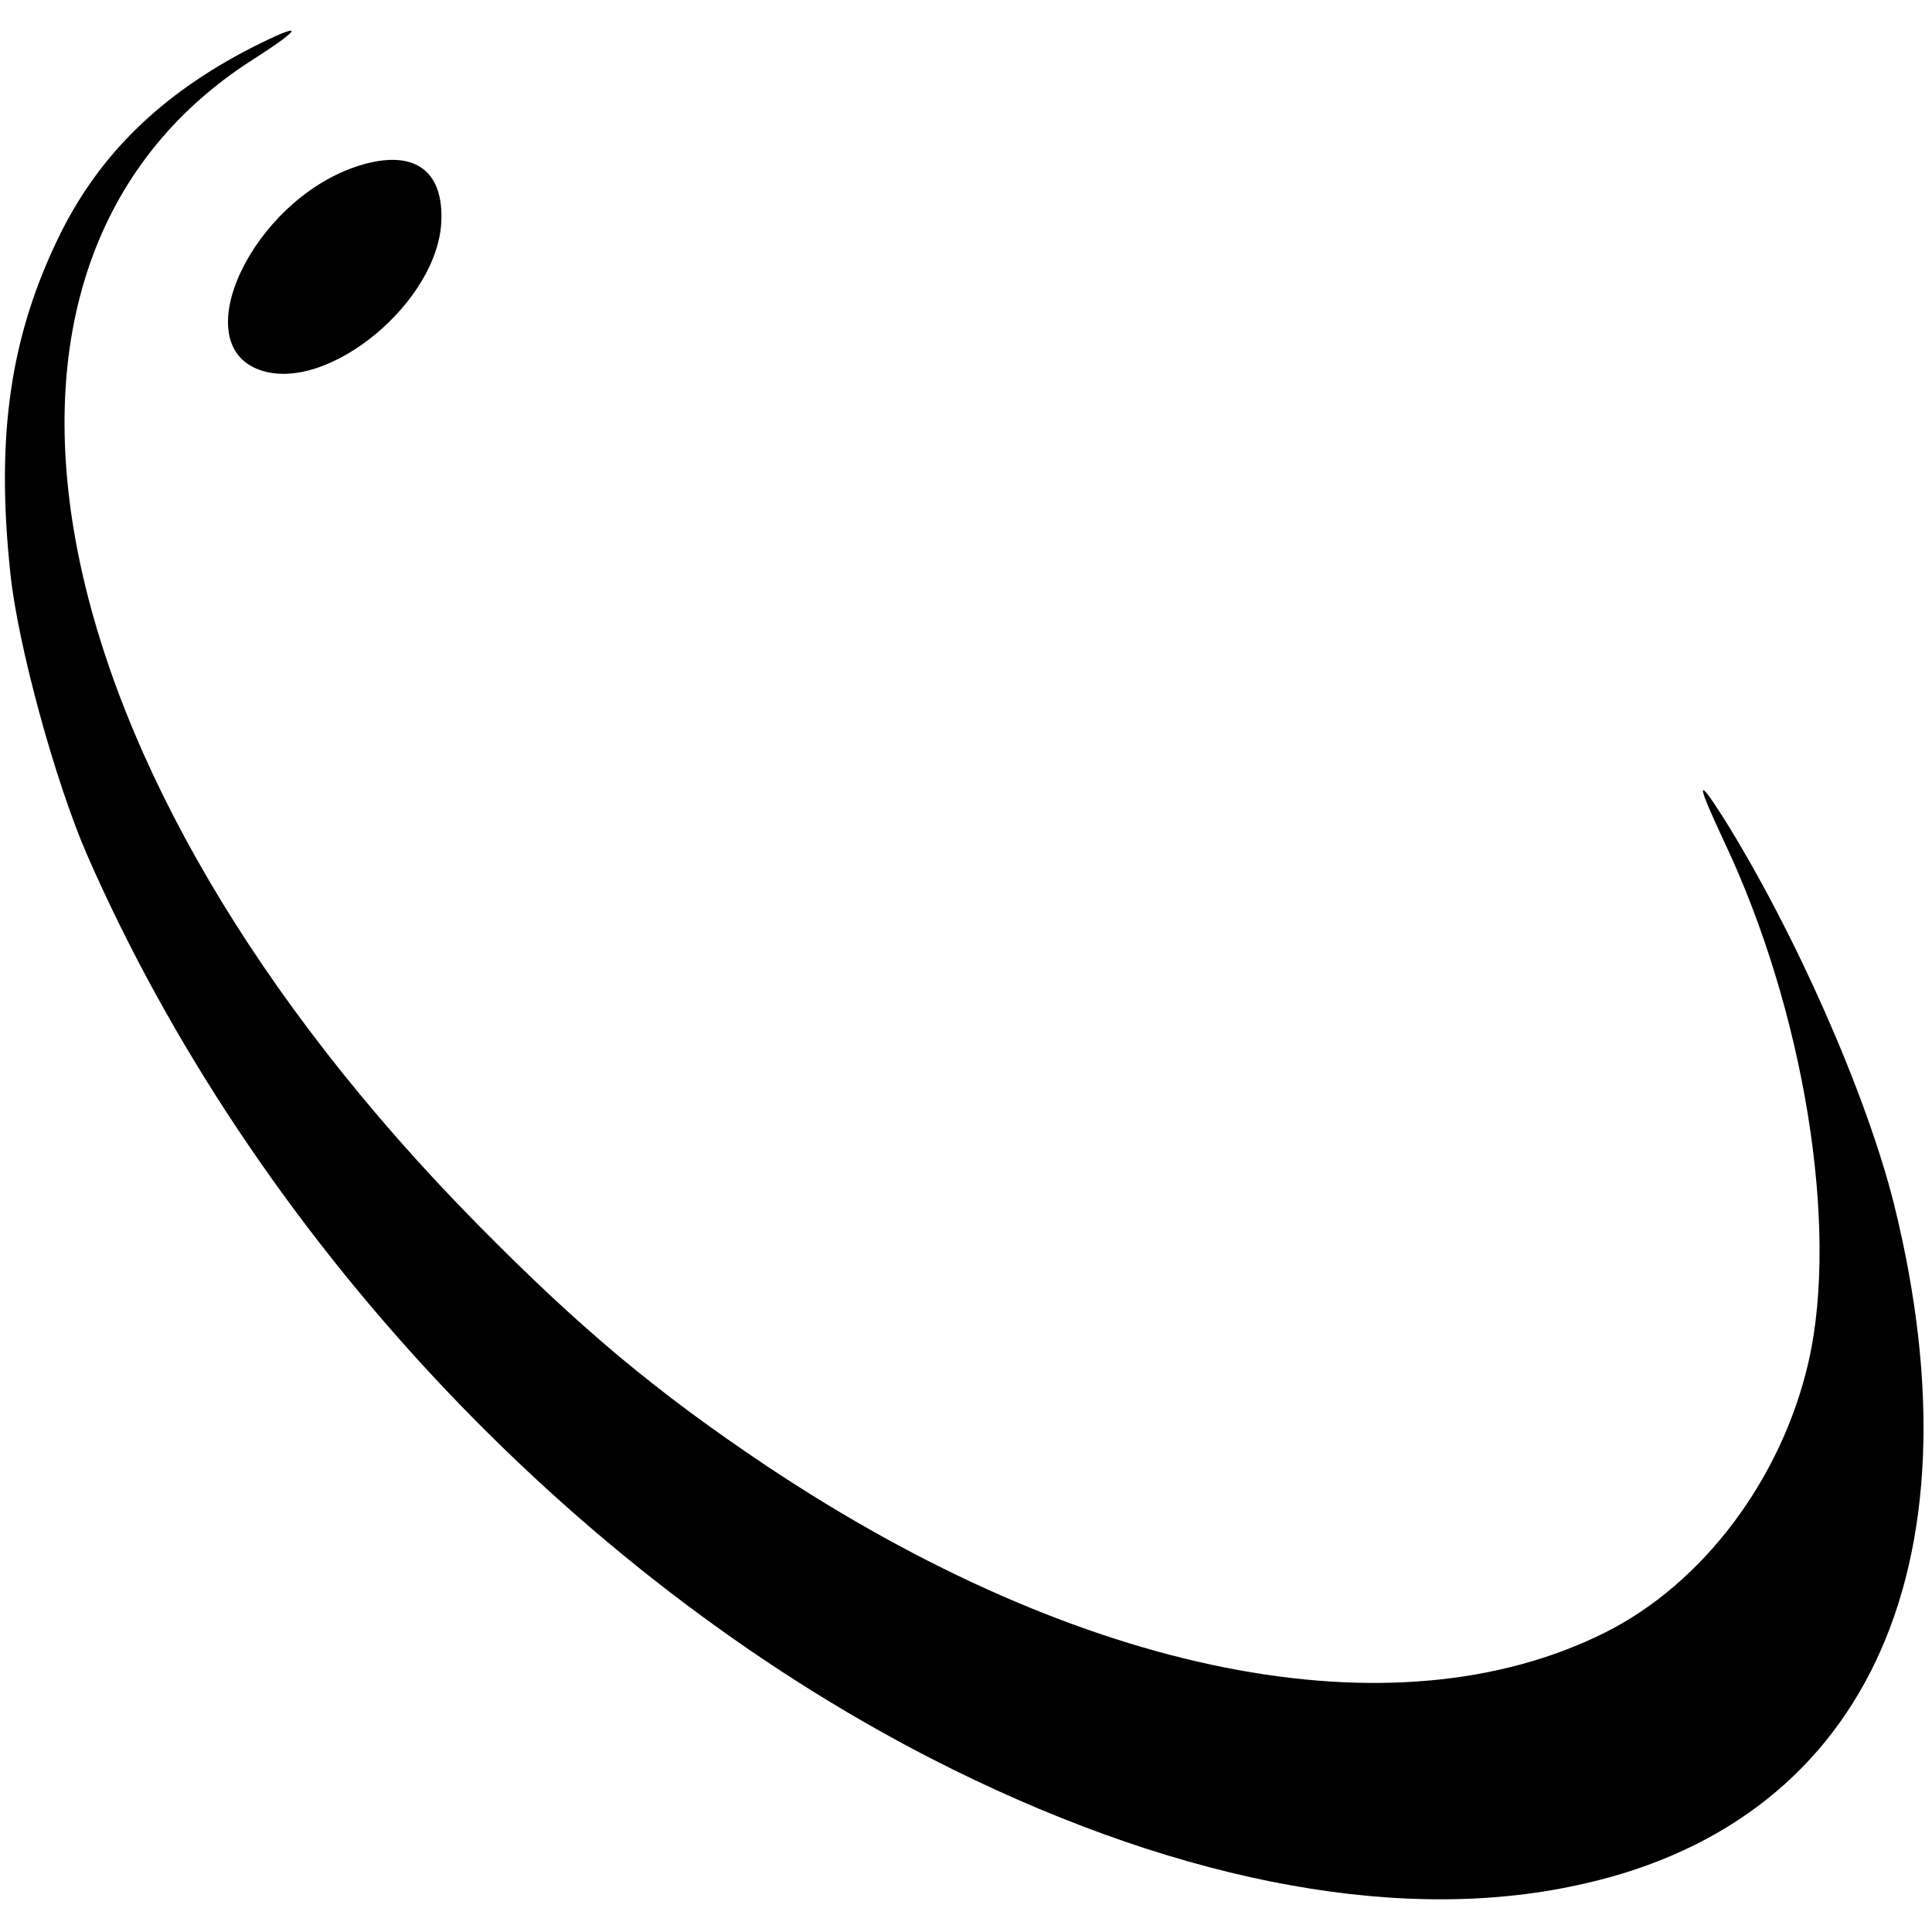 <?xml version="1.0" standalone="no"?>
<!DOCTYPE svg PUBLIC "-//W3C//DTD SVG 20010904//EN"
 "http://www.w3.org/TR/2001/REC-SVG-20010904/DTD/svg10.dtd">
<svg version="1.0" xmlns="http://www.w3.org/2000/svg"
 width="260pt" height="260pt" viewBox="0 0 260 260"
 preserveAspectRatio="xMidYMid meet">
<g transform="translate(0,260) scale(0.1,-0.1)"
fill="#000000" stroke="none">
<path d="M337 2535 c-120 -62 -202 -142 -255 -248 -68 -137 -88 -272 -68 -459
10 -96 60 -279 103 -378 223 -510 649 -966 1135 -1216 316 -162 618 -223 861
-173 394 79 558 425 436 918 -37 148 -133 366 -230 521 -37 58 -36 47 1 -32
108 -228 155 -519 114 -700 -36 -158 -142 -299 -274 -365 -284 -142 -705 -58
-1128 224 -148 99 -251 185 -389 325 -602 610 -734 1291 -304 1567 72 46 71
53 -2 16z"/>
<path d="M477 2375 c-138 -48 -228 -238 -127 -273 91 -32 242 93 244 203 2 70
-42 96 -117 70z"/>
</g>
</svg>

